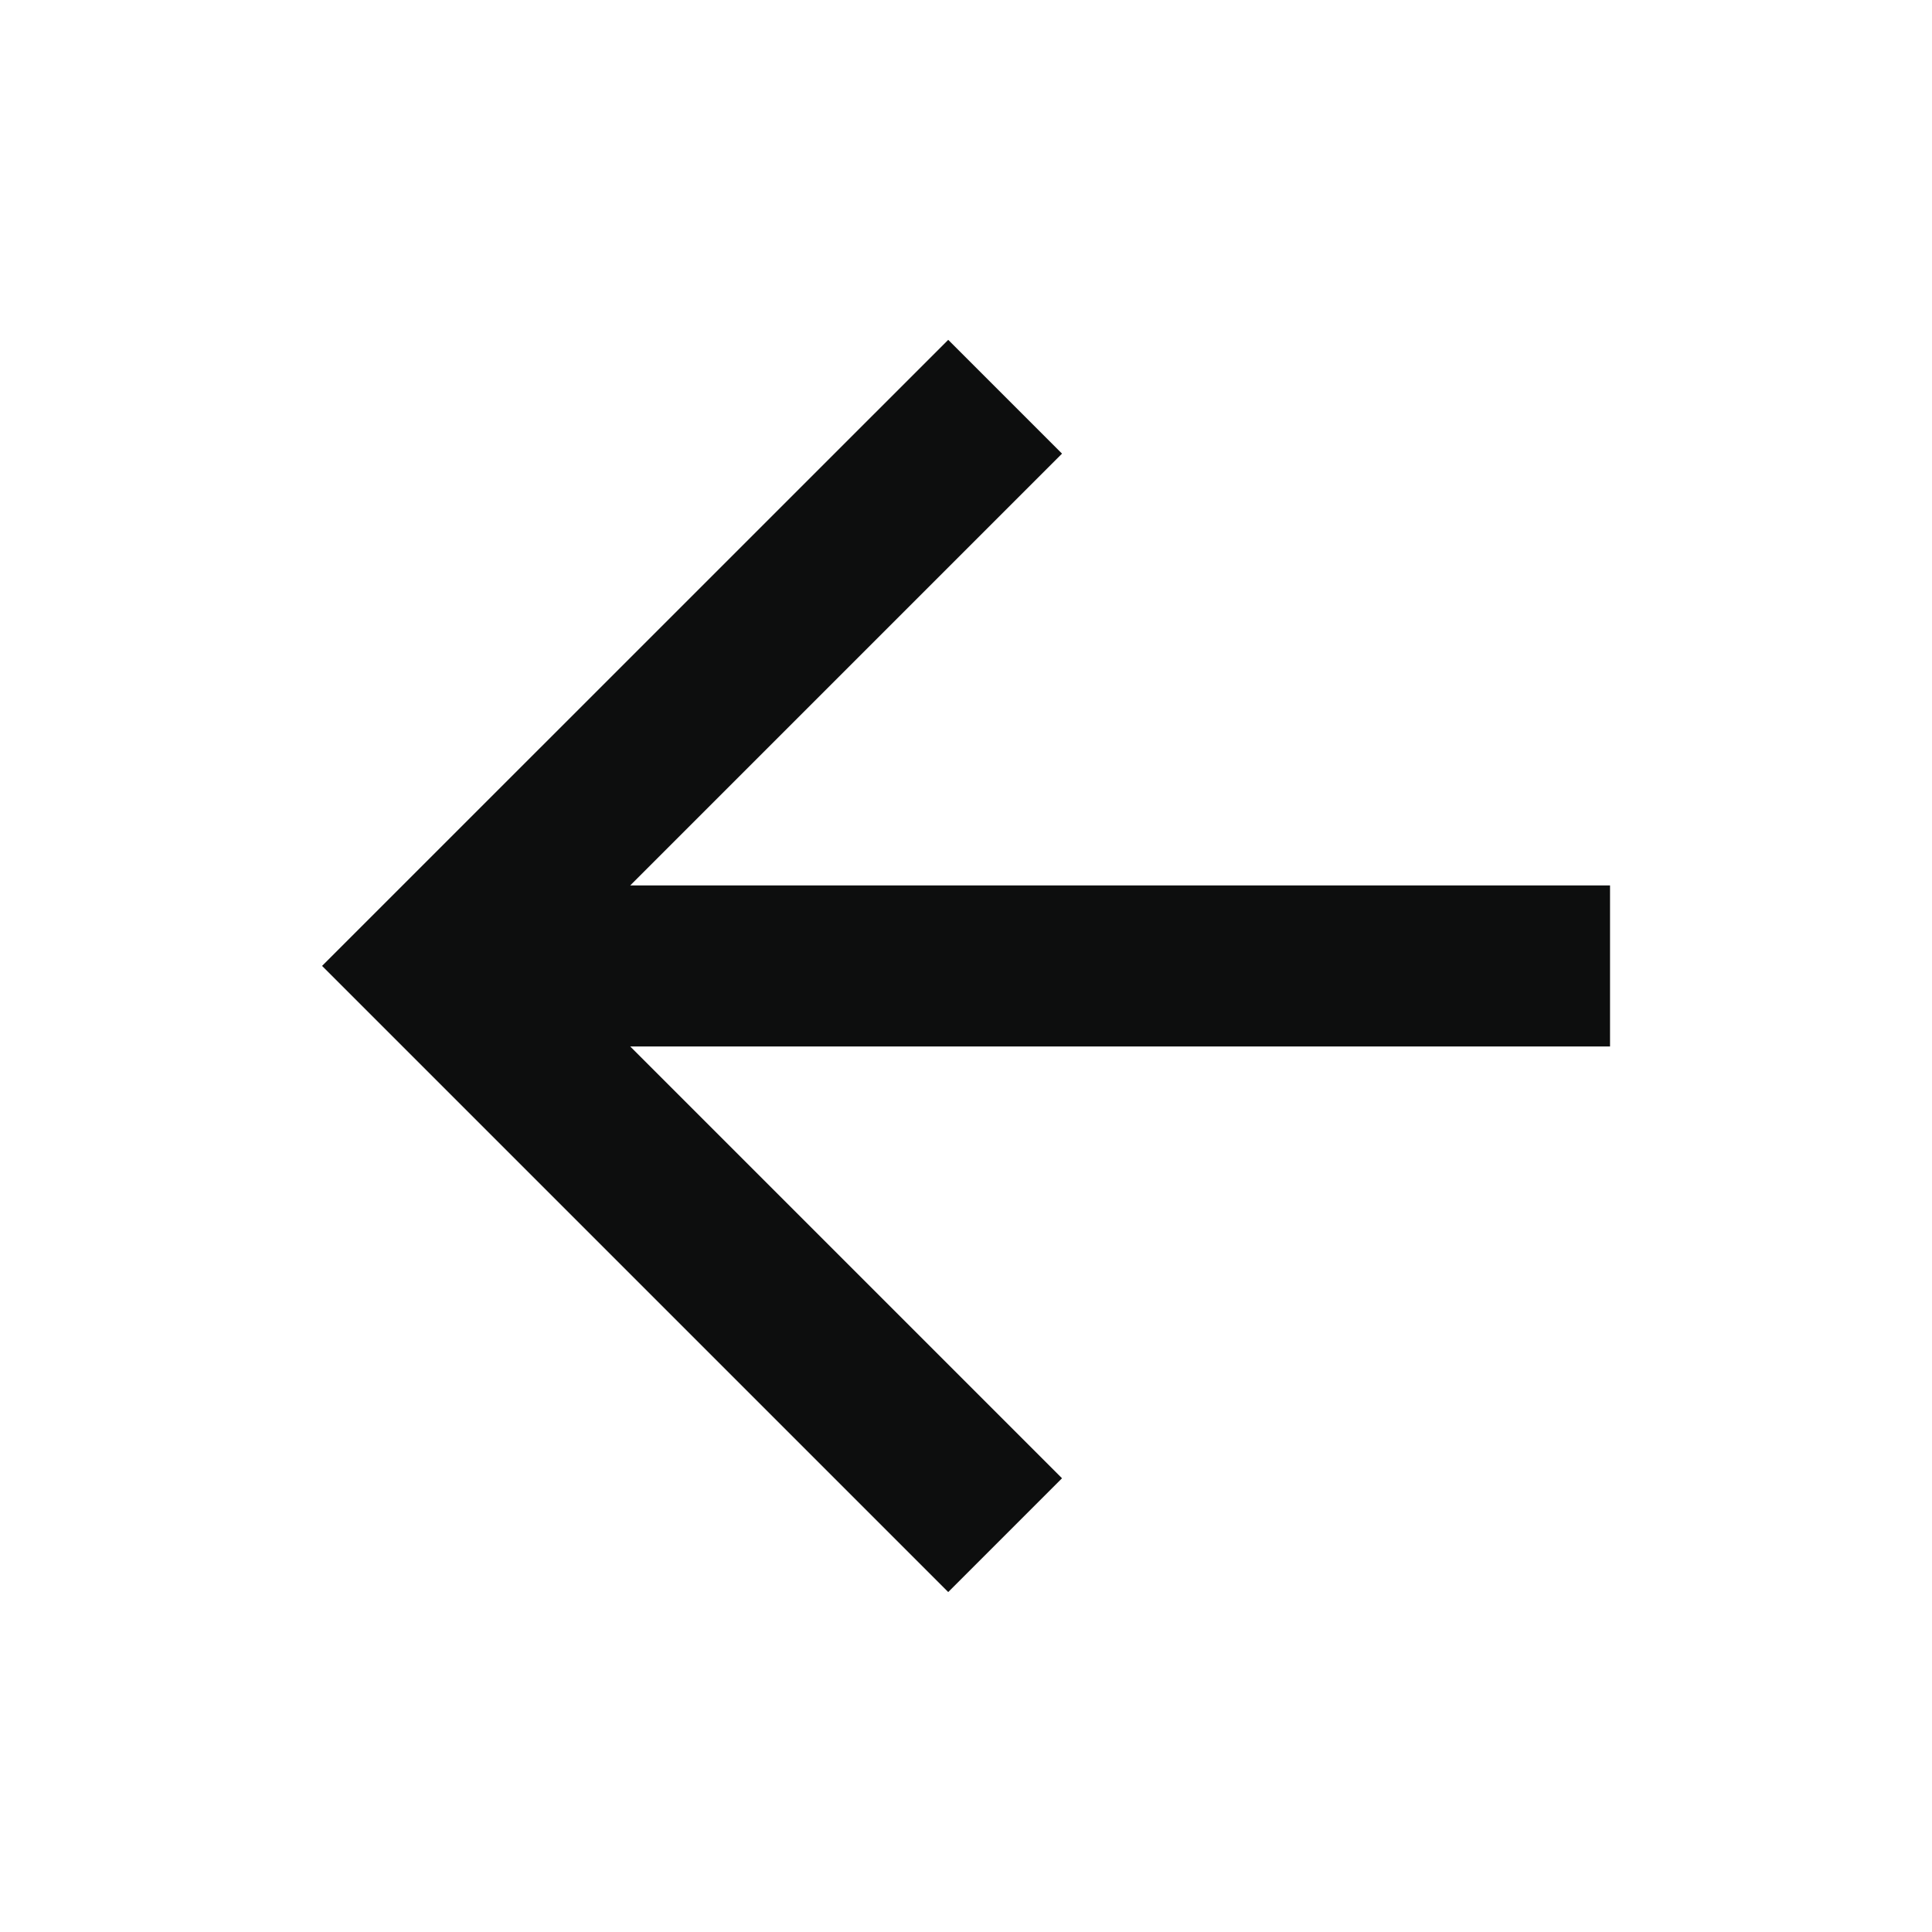 <svg fill="none" viewBox="0 0 20 20" xmlns="http://www.w3.org/2000/svg">
  <path fill="#0d0e0e" d="M6.524 9.166h10.143v1.667H6.524l4.47 4.47-1.178 1.178-6.482-6.482 6.482-6.481 1.178 1.178-4.47 4.47Z"/>
</svg>